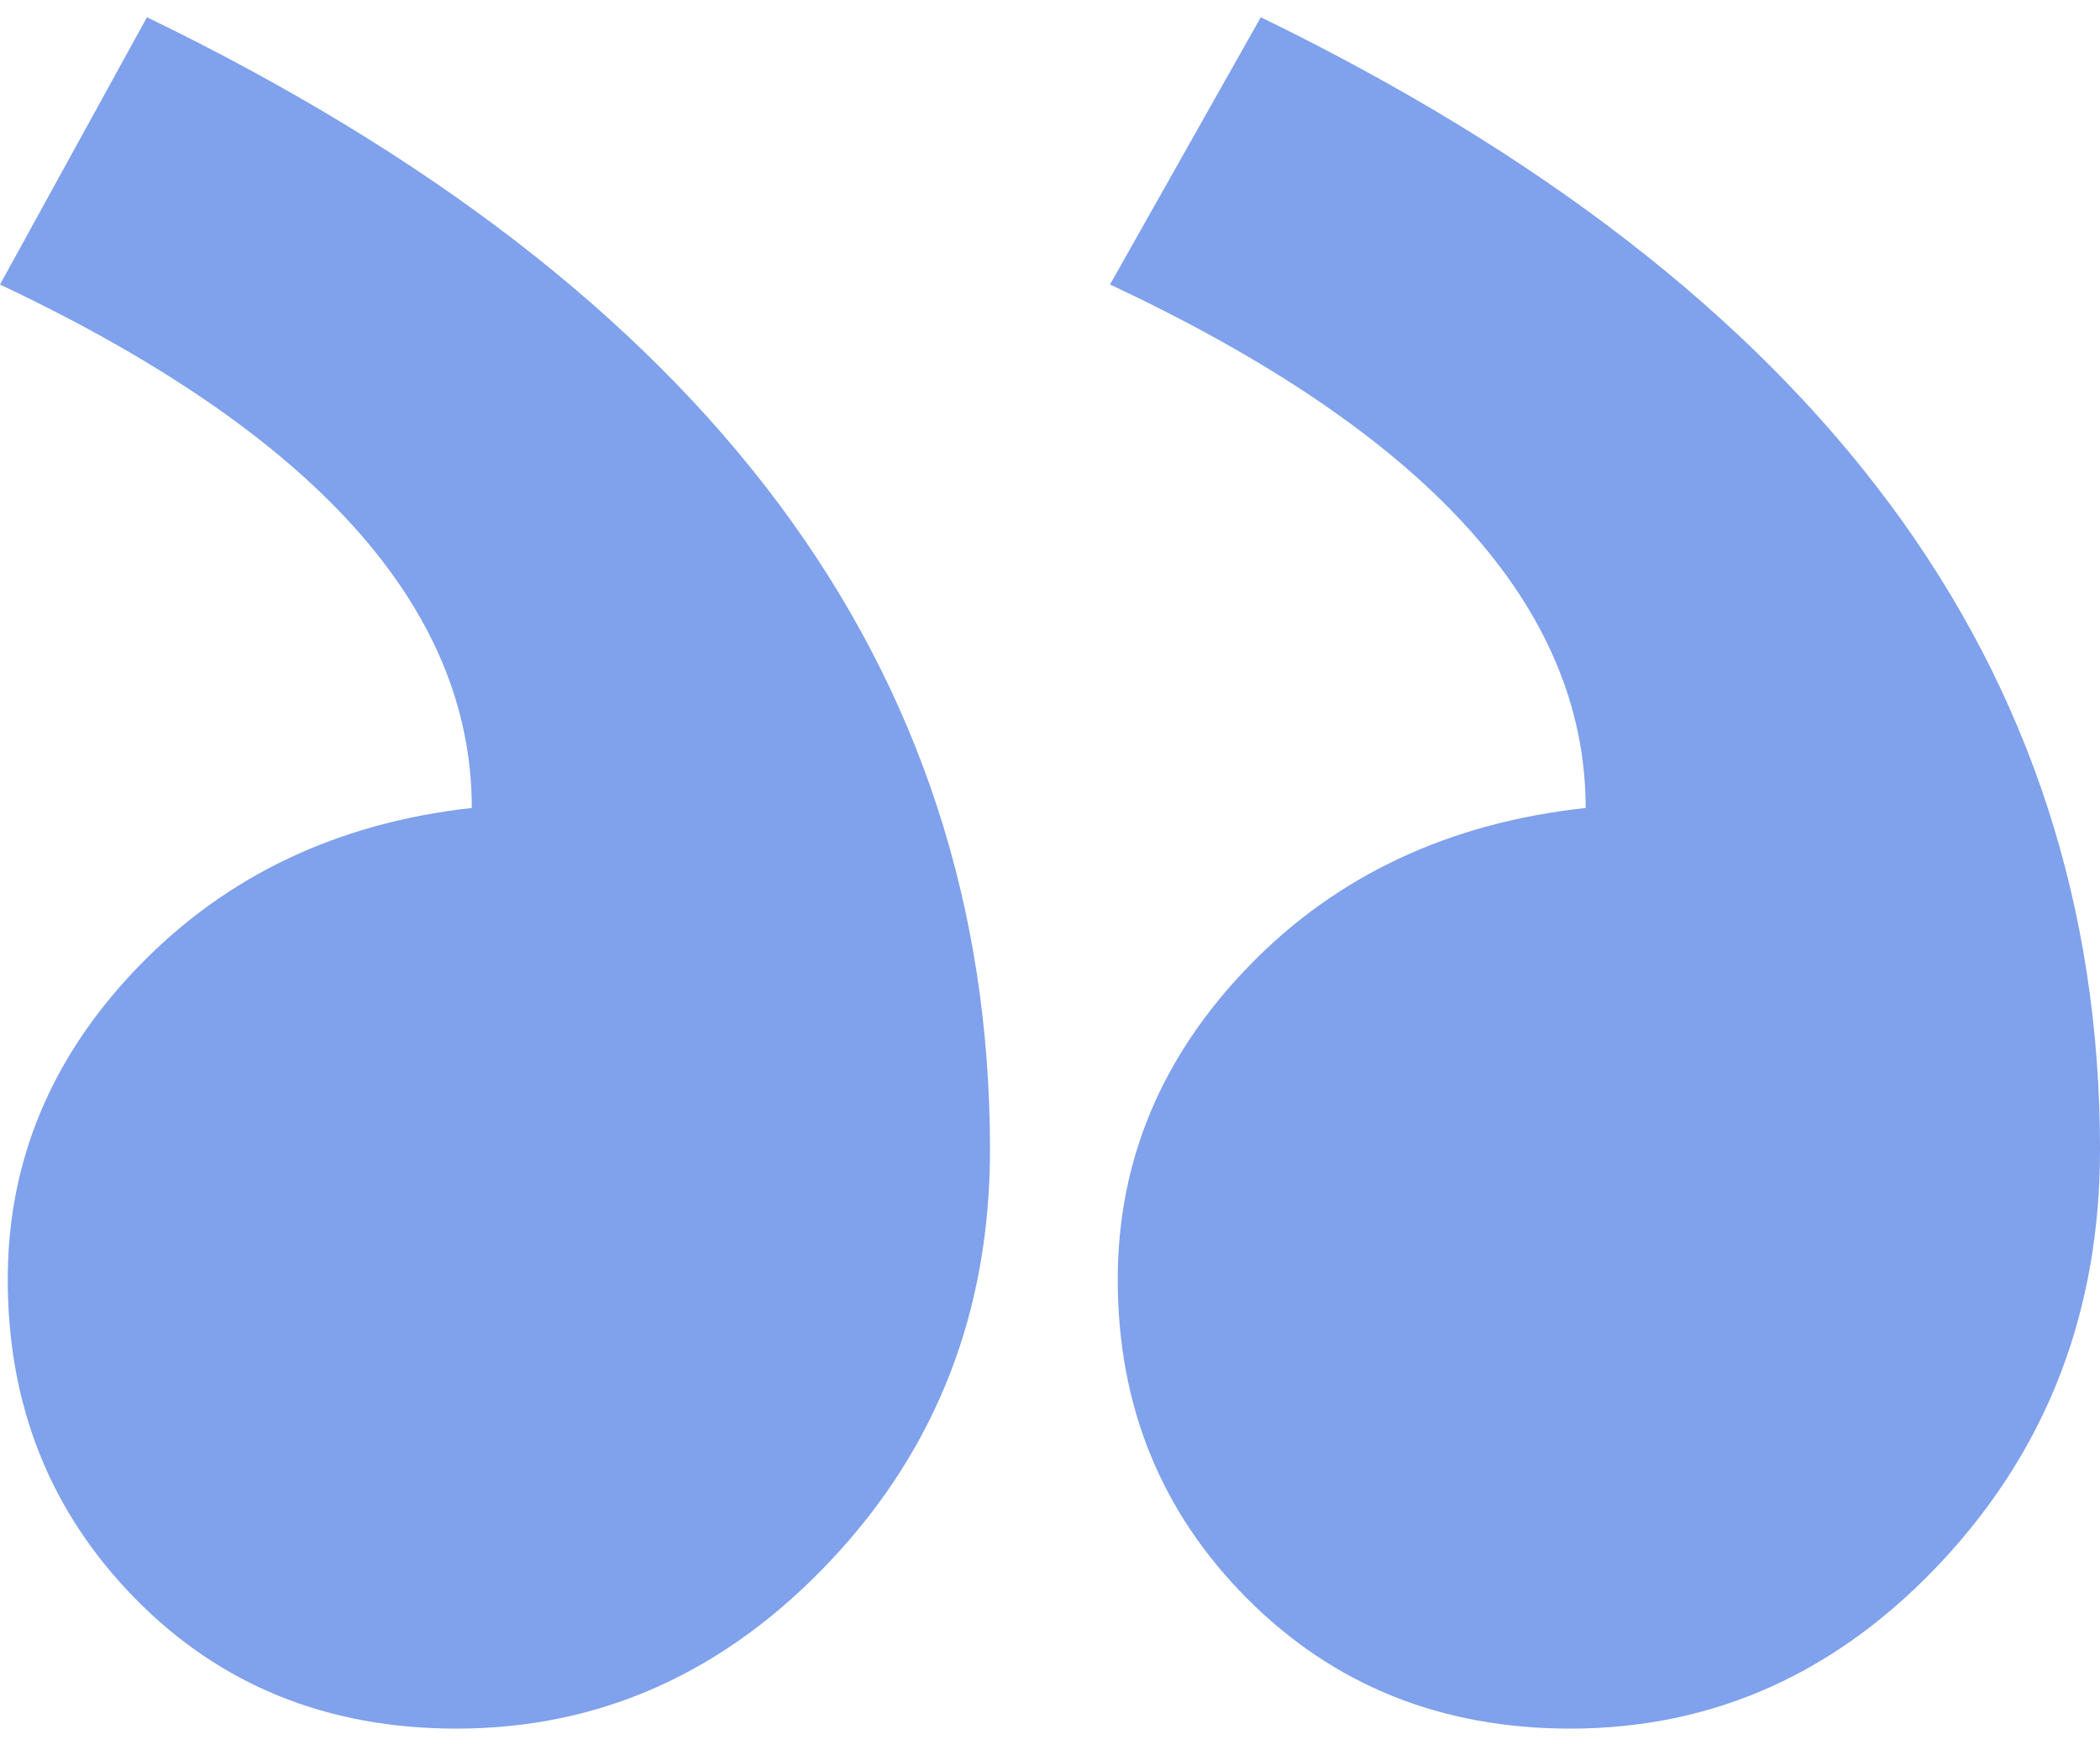 <svg xmlns="http://www.w3.org/2000/svg" width="54" height="45" viewBox="0 0 54 45" fill="none"><path fill-rule="evenodd" clip-rule="evenodd" d="M0 7.315C8.088 11.133 12.132 15.619 12.132 20.773C8.685 21.155 5.834 22.507 3.58 24.829C1.326 27.152 0.199 29.84 0.199 32.895C0.199 36.14 1.293 38.876 3.48 41.103C5.668 43.33 8.419 44.443 11.734 44.443C15.447 44.443 18.662 42.996 21.38 40.101C24.098 37.206 25.457 33.69 25.457 29.554C25.457 17.146 18.231 7.443 3.779 0.443L0 7.315ZM28.543 7.315C36.697 11.133 40.774 15.619 40.774 20.773C37.261 21.155 34.377 22.507 32.123 24.829C29.869 27.152 28.742 29.84 28.742 32.895C28.742 36.14 29.852 38.876 32.073 41.103C34.294 43.33 37.062 44.443 40.377 44.443C44.089 44.443 47.288 42.996 49.973 40.101C52.657 37.206 54 33.69 54 29.554C54 17.146 46.807 7.443 32.421 0.443L28.543 7.315Z" fill="#80A1EB"></path></svg>
